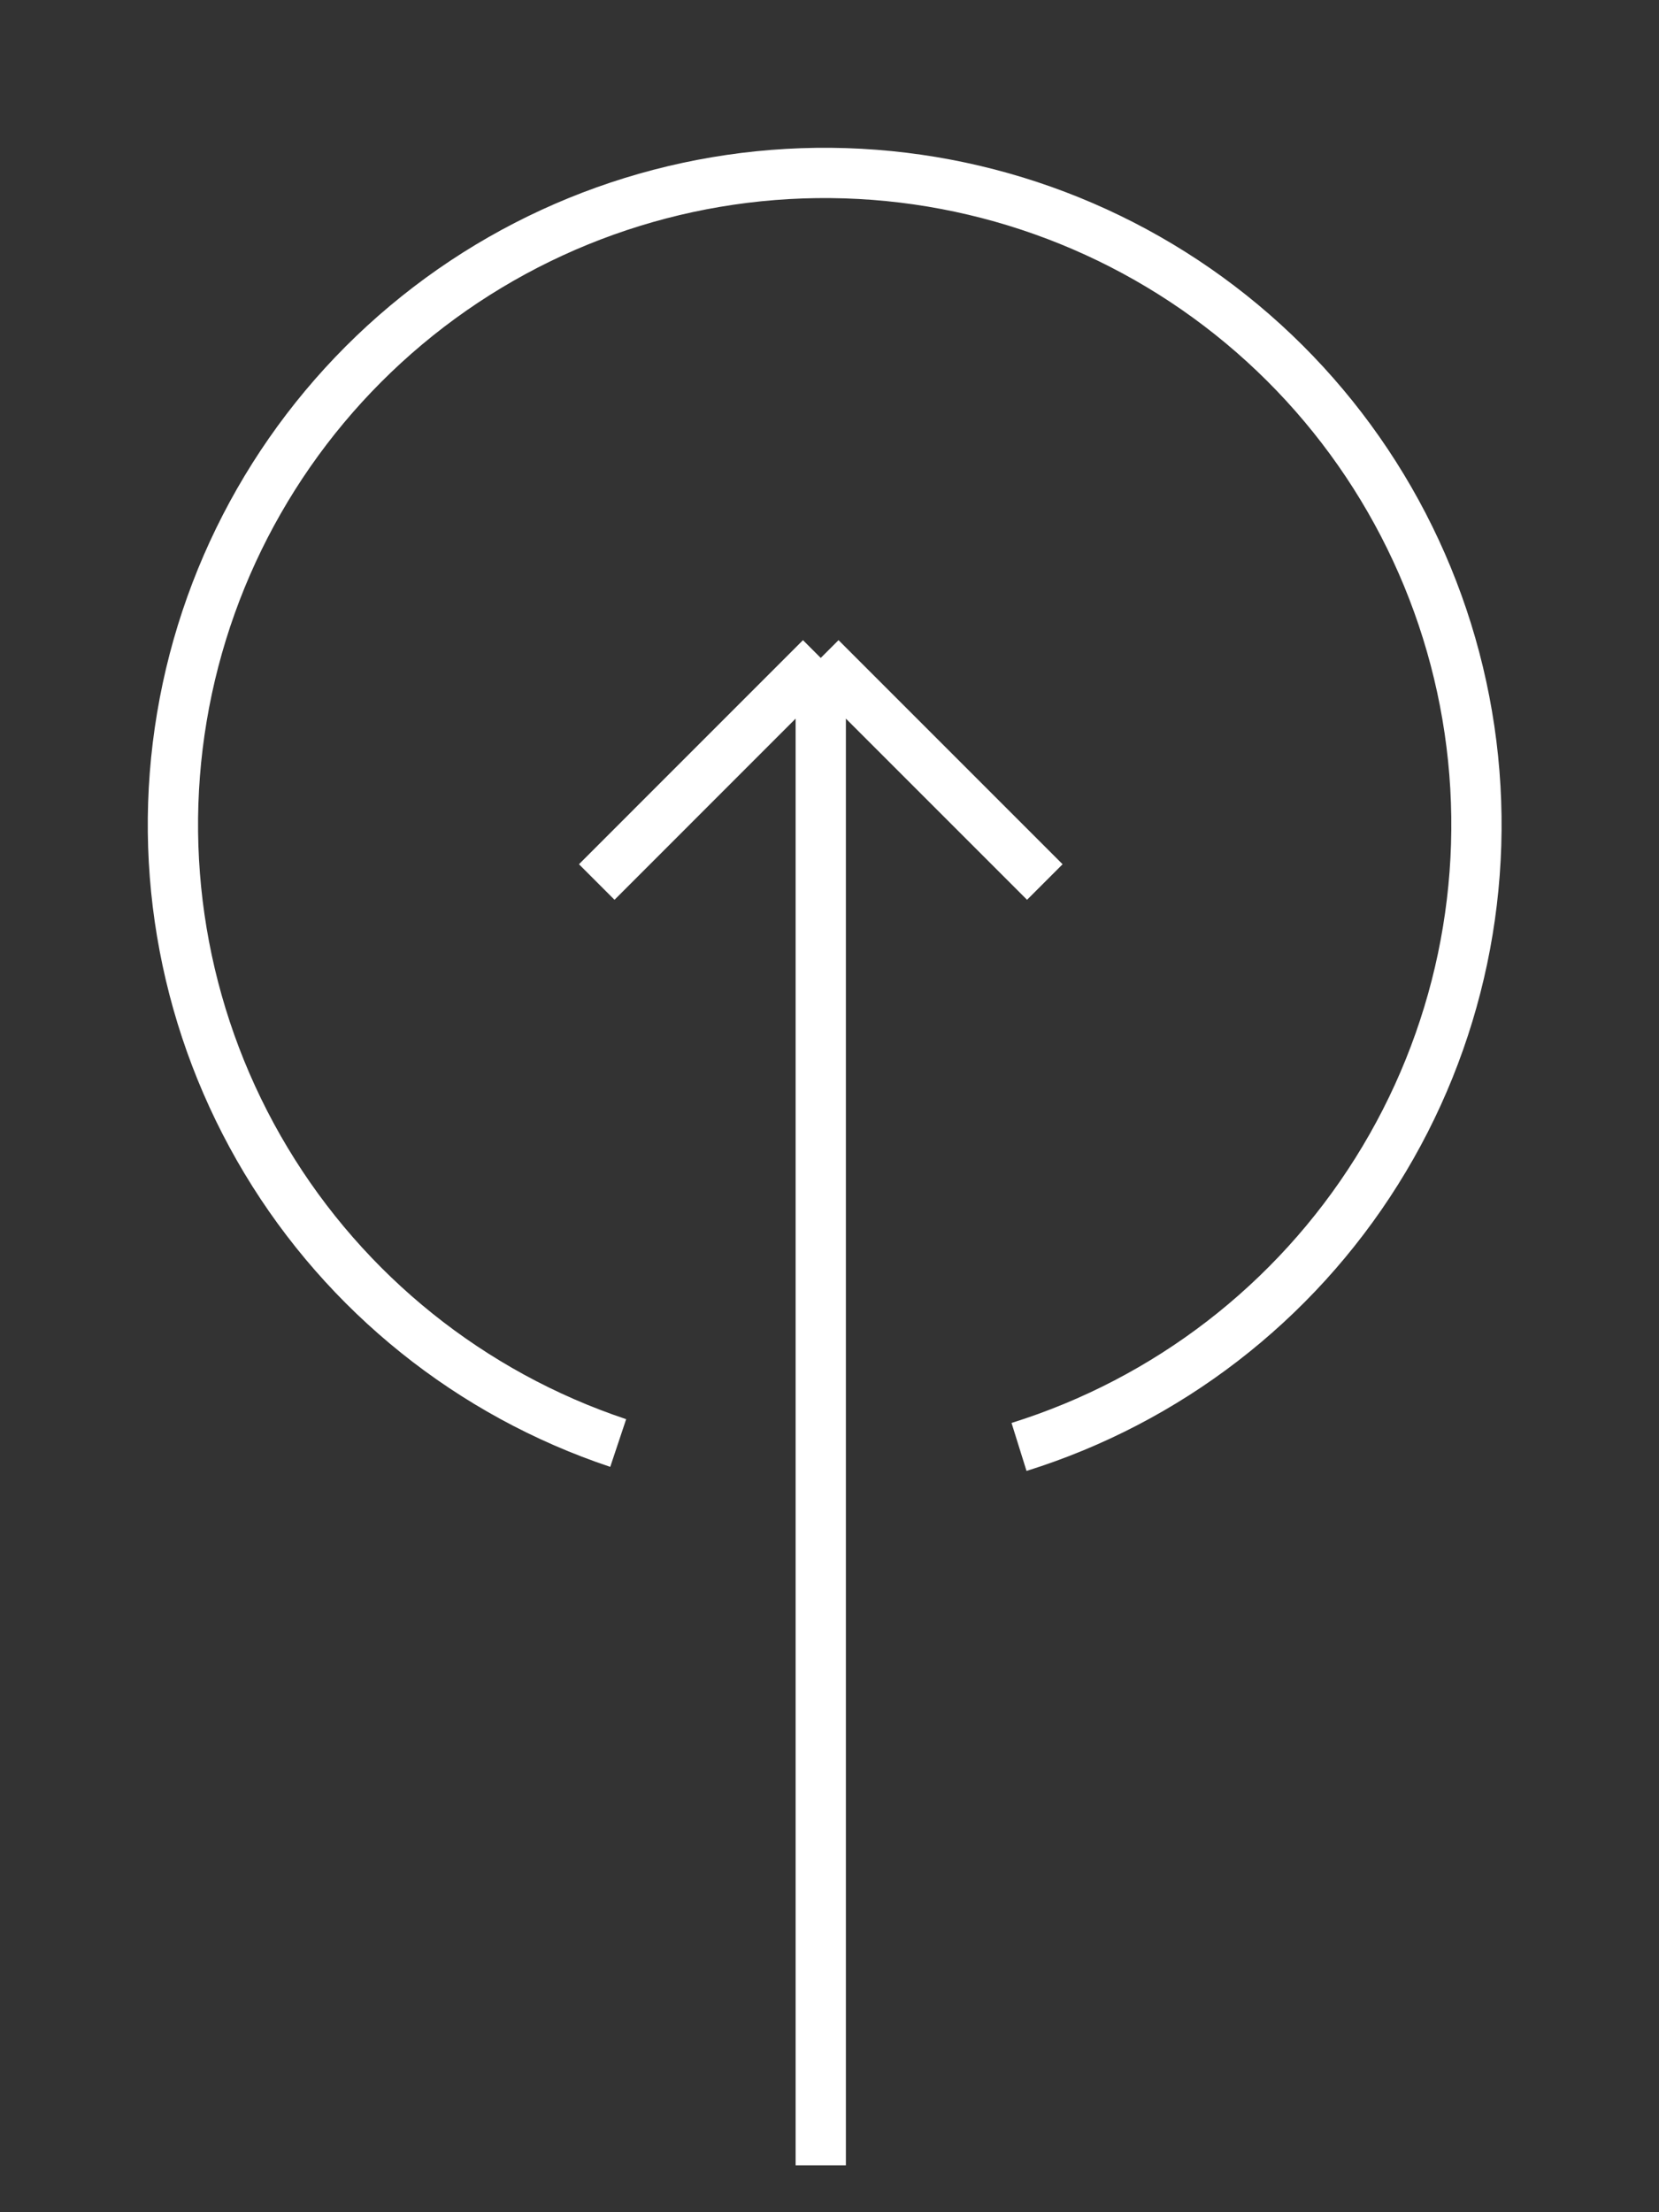 <svg width="33" height="44" viewBox="0 0 33 44" fill="none" xmlns="http://www.w3.org/2000/svg">
<rect x="0" y="0" width="33" height="44" fill="#333333" stroke="none"/>
<path d="M16.326 43.068V13.086M16.326 13.086L11.87 17.543M16.326 13.086L20.783 17.543" stroke="white"/>
<path d="M12.297 28.701C9.368 27.723 6.883 25.731 5.292 23.083C3.701 20.436 3.107 17.308 3.618 14.261C4.128 11.215 5.71 8.451 8.077 6.467C10.444 4.483 13.442 3.41 16.531 3.44C19.619 3.47 22.596 4.602 24.924 6.632C27.252 8.662 28.779 11.456 29.23 14.512C29.681 17.567 29.026 20.684 27.383 23.299C25.741 25.915 23.218 27.858 20.27 28.779" stroke="white"/>
</svg>
